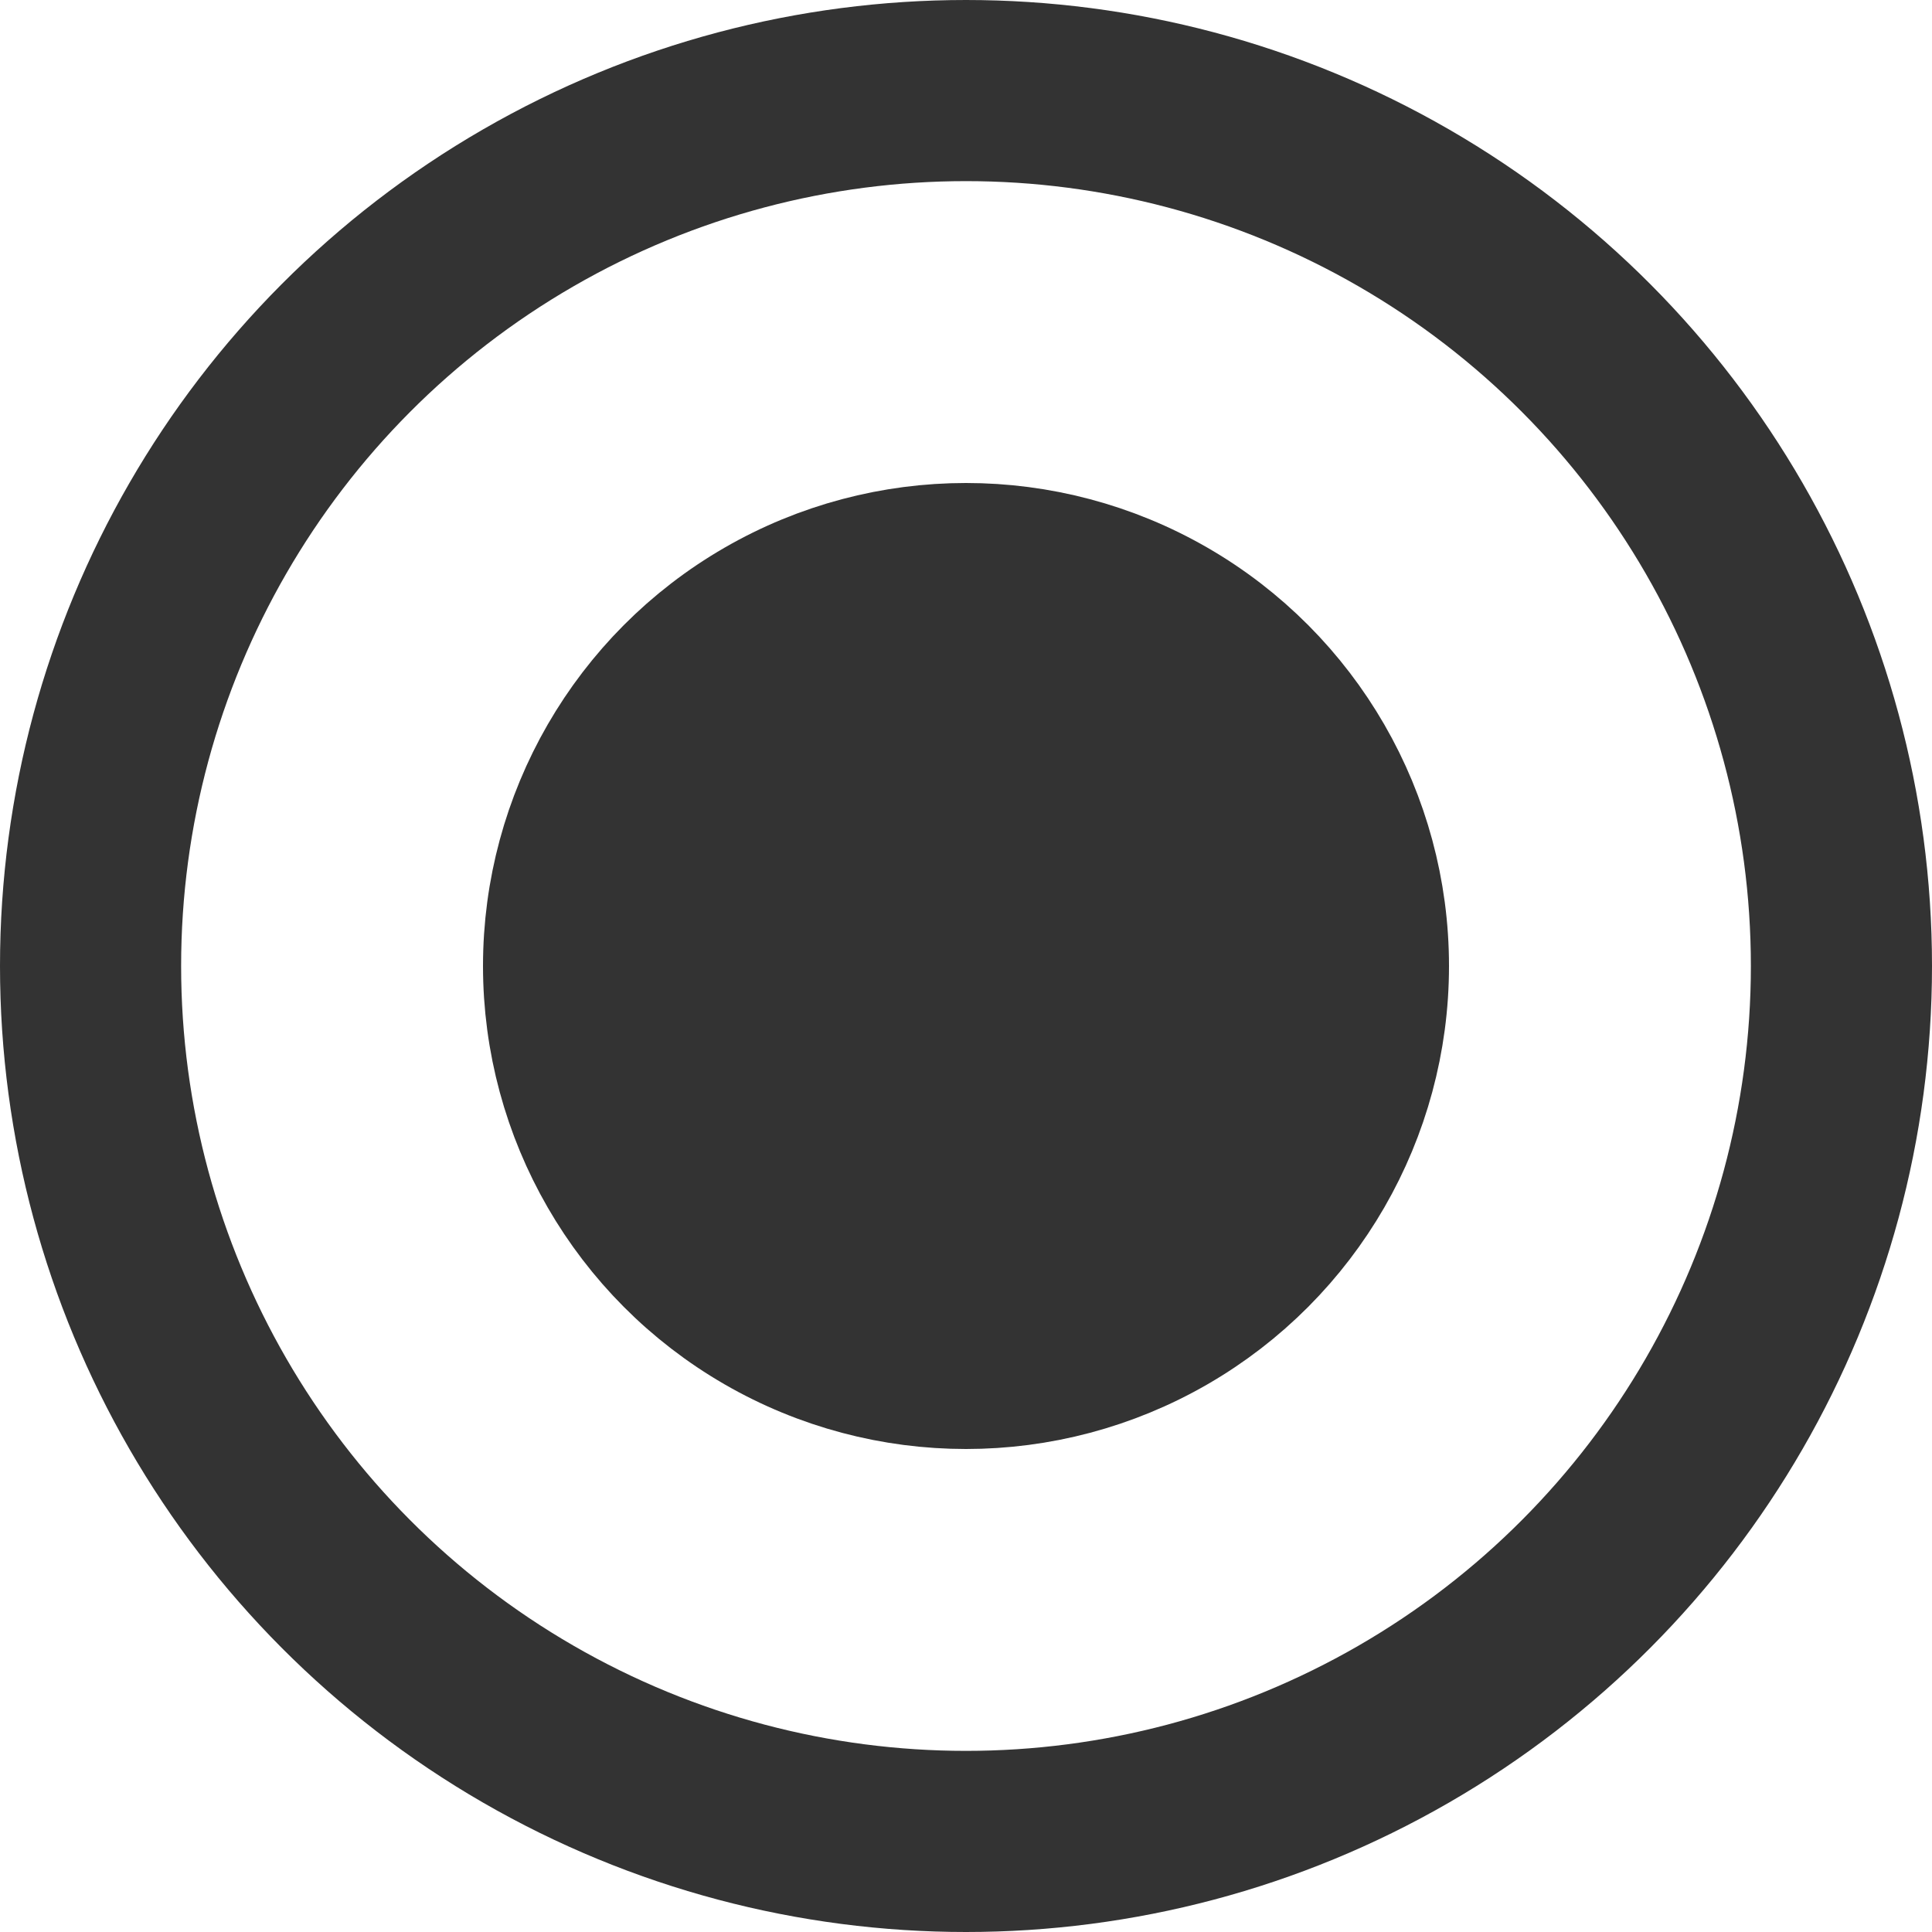 <svg width="16" height="16" viewBox="0 0 16 16" fill="none"
  xmlns="http://www.w3.org/2000/svg">
  <g id="radio button">
    <circle id="Ellipse 2748" cx="8" cy="8" r="7.25" stroke="#333333" stroke-width="1.5"/>
    <circle id="Ellipse 2749" cx="8" cy="8" r="3.5" fill="#333333" stroke="#333333"/>
  </g>
</svg>
